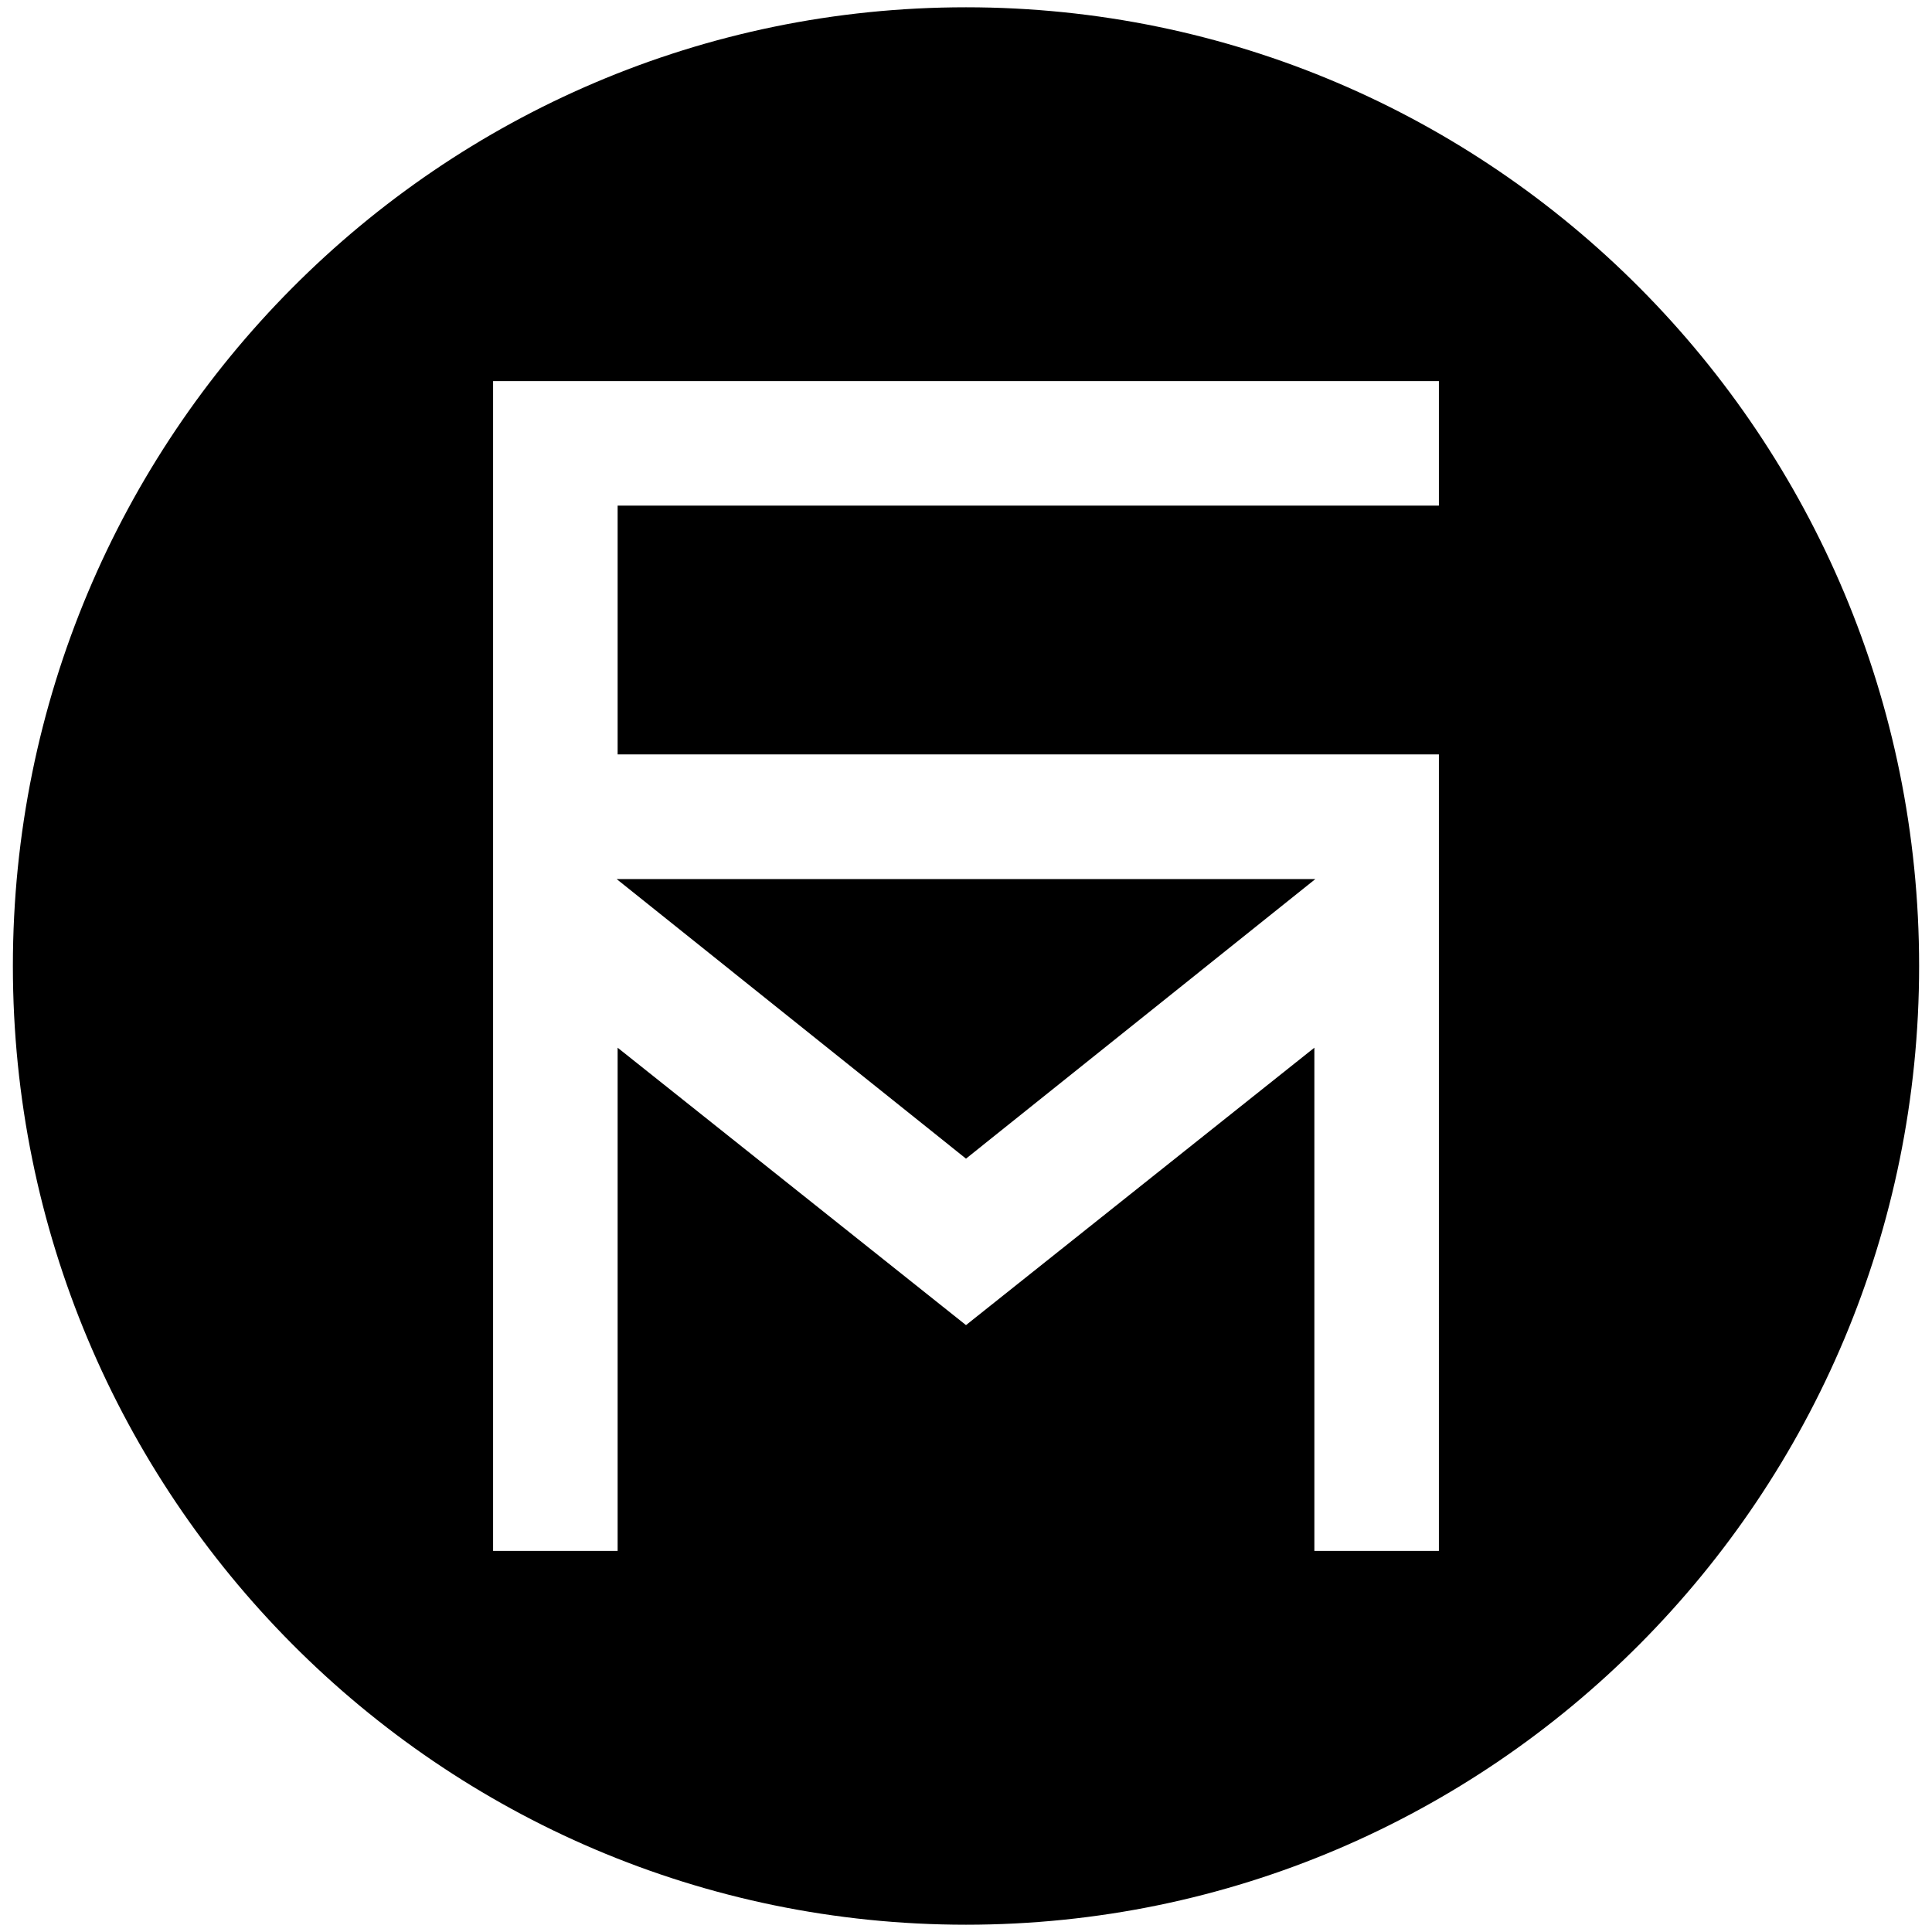 <?xml version="1.0" encoding="UTF-8"?>
<svg id="Board_2" xmlns="http://www.w3.org/2000/svg" version="1.1" viewBox="0 0 1200 1200">
  <!-- Generator: Adobe Illustrator 29.7.1, SVG Export Plug-In . SVG Version: 2.1.1 Build 8)  -->
  <path d="M600,4.526C273.047,4.526,8,271.129,8,600s265.047,595.474,592,595.474,592-266.603,592-595.474S926.953,4.526,600,4.526ZM893.729,963.293c.002-.005-77.352-.004-77.352-.004.002.002.002-312.542.002-312.542l-216.38,172.3c.001,0-216.379-172.3-216.379-172.3v312.543c.004-.002-77.352-.004-77.352-.004.003.007.003-726.583.001-726.576h587.461c-.002-.002-.002,77.352-.002,77.352.005-.002-510.108-.002-510.108-.002v154.518h510.113c-.005-.004-.005,494.715-.005,494.715Z"/>
  <polygon points="600 719.651 817 546 383 546 600 719.651"/>
</svg>